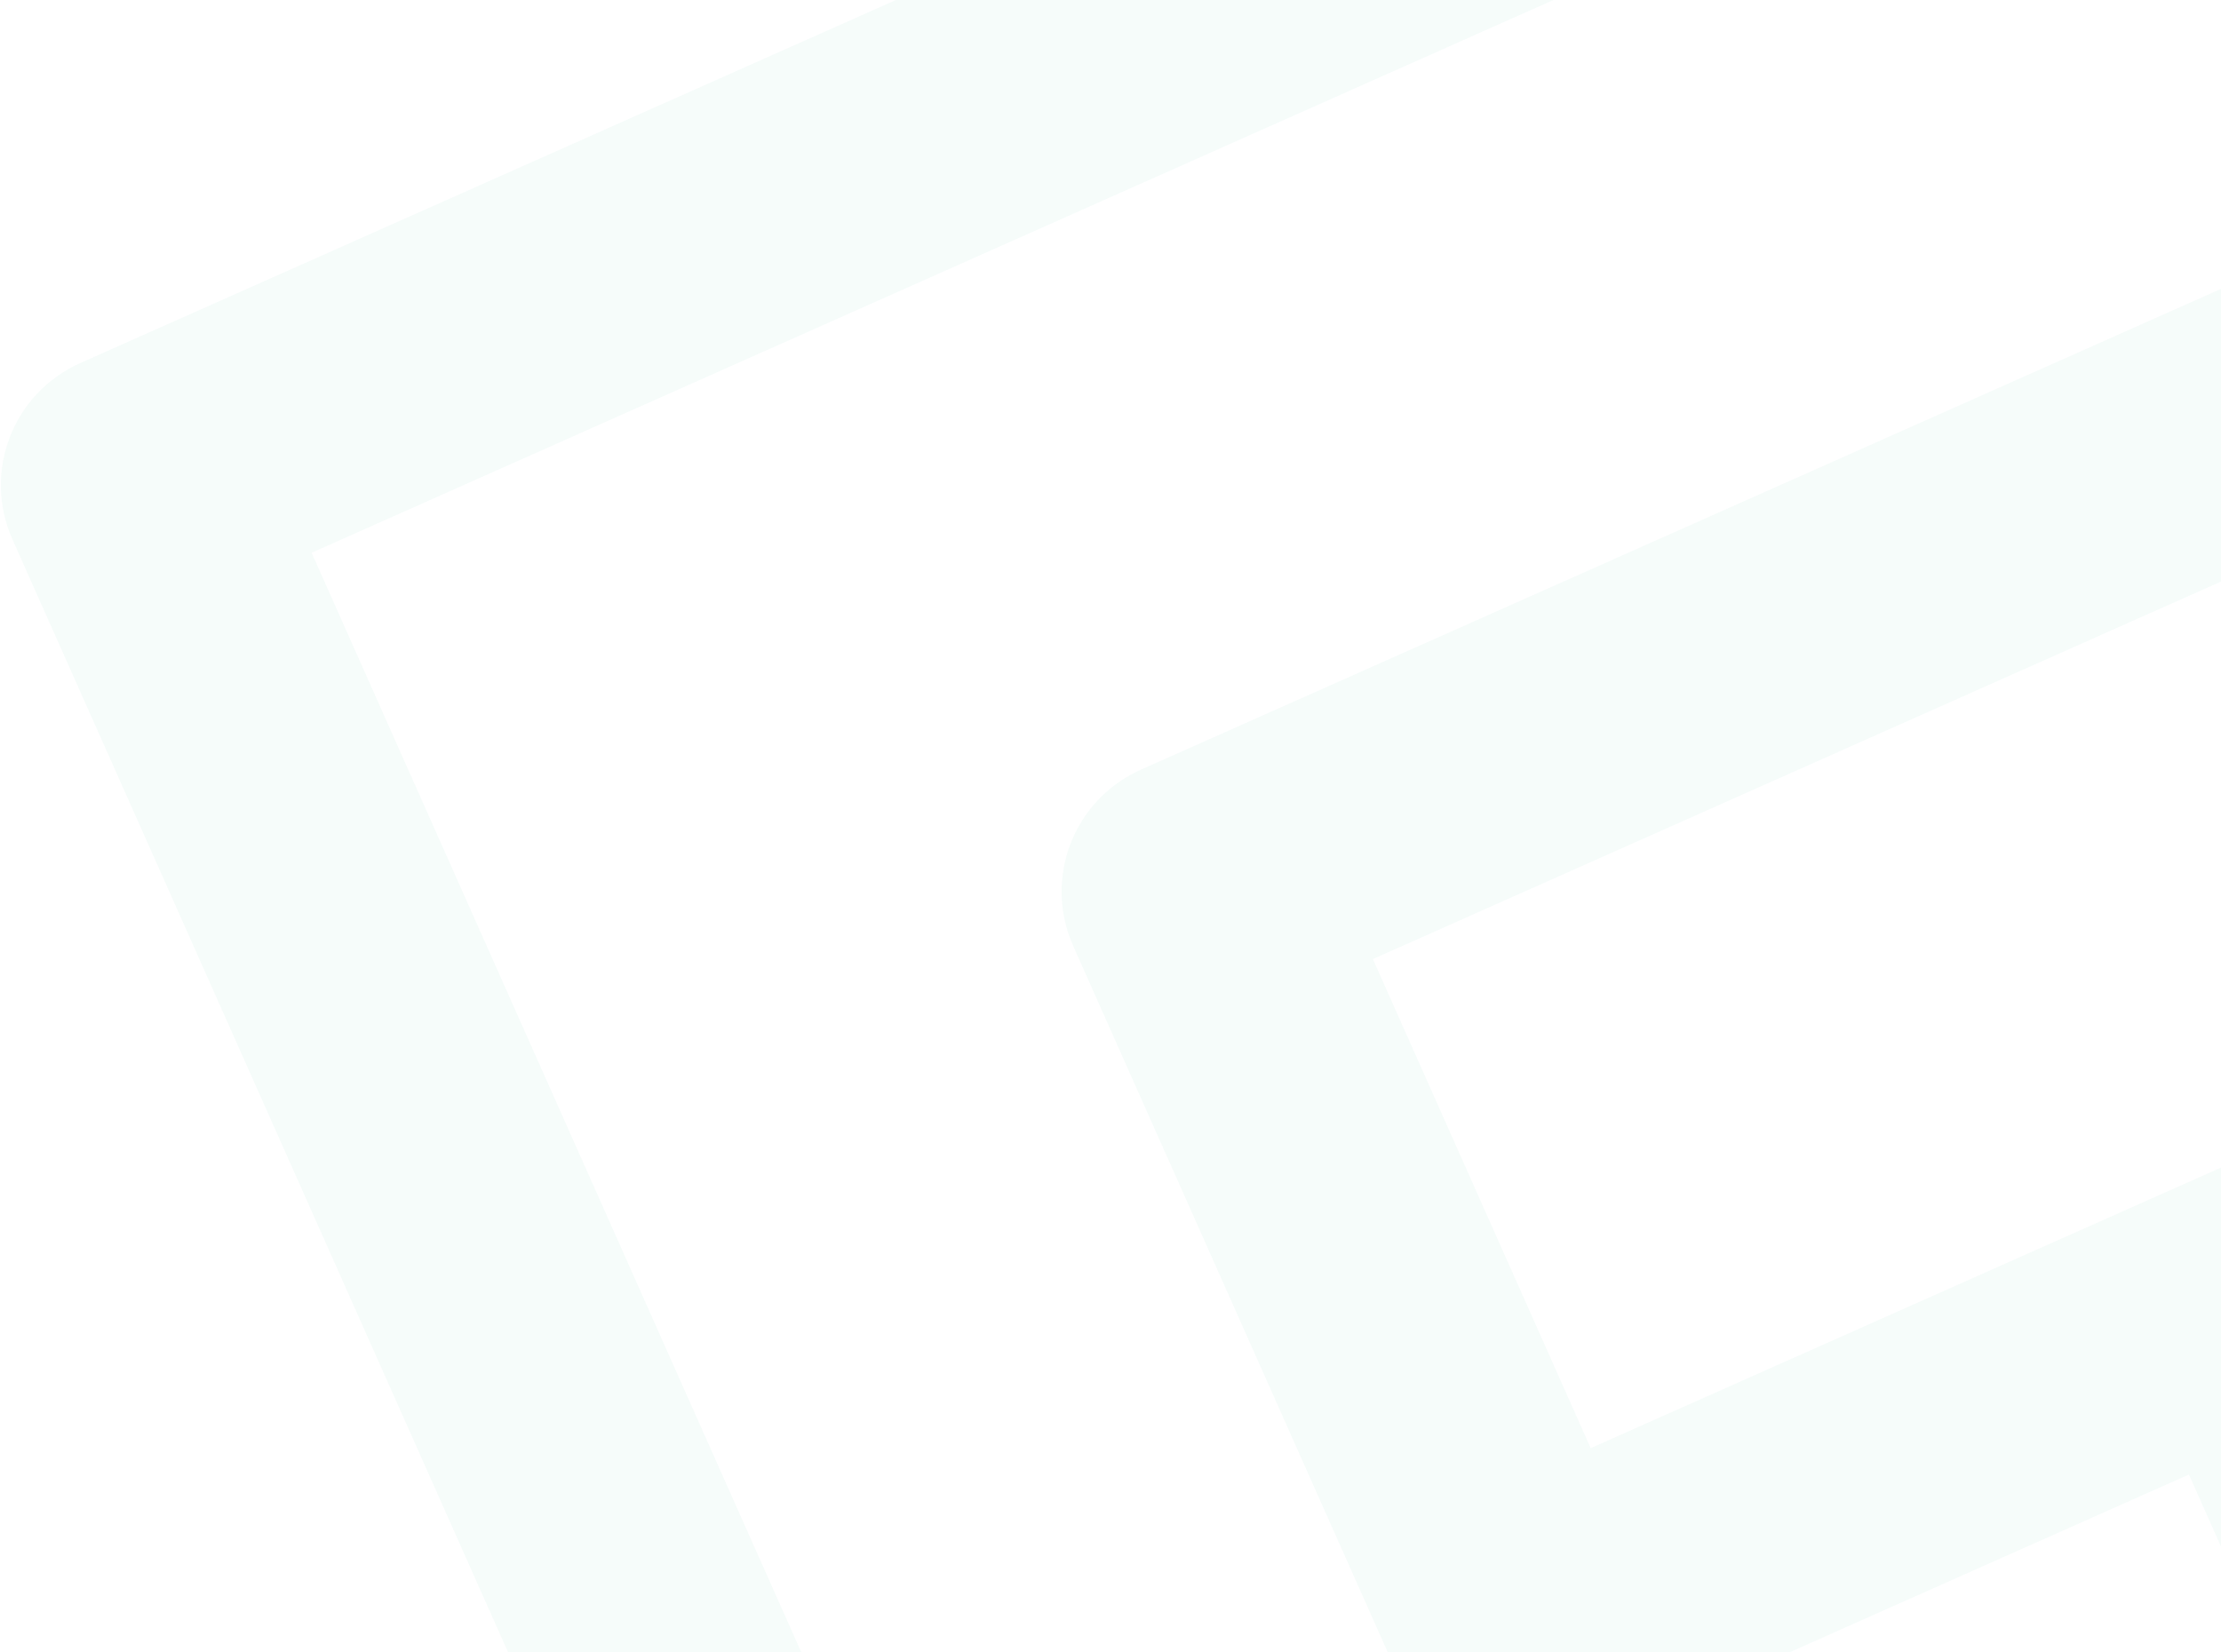 <svg width="1114" height="829" viewBox="0 0 1114 829" fill="none" xmlns="http://www.w3.org/2000/svg">
<path opacity="0.08" d="M1721.81 388.591C1813.26 257.927 1836.01 83.792 1766.56 -72.181C1661.22 -308.793 1382.59 -415.494 1145.6 -309.98L40.372 182.101C6.365 197.242 -8.836 236.748 6.281 270.701L661.388 1742.1C676.505 1776.05 716.035 1791.19 750.042 1776.05L1855.27 1283.97C2092.26 1178.45 2199.4 899.995 2094.06 663.384C2024.61 507.411 1880.1 408.064 1721.69 388.325L1721.81 388.591ZM156.307 277.326L1200.17 -187.43C1369.41 -262.78 1568.47 -186.767 1643.82 -17.532C1719.17 151.704 1642.72 350.382 1473.22 425.85L797.856 726.54L688.613 481.175L1363.97 180.485C1397.98 165.344 1413.18 125.839 1398.06 91.885C1382.95 57.932 1343.42 42.794 1309.41 57.935L572.412 386.068C538.405 401.209 523.204 440.715 538.321 474.668L1002.34 1516.87L756.852 1626.17L156.307 277.326ZM1234.31 1046.17L1370.84 1352.81L1125.09 1462.22L852.153 849.208L1097.91 739.791L1234.43 1046.43L1234.31 1046.17ZM1800.71 1161.42L1493.58 1298.16L1384.34 1052.79L1691.47 916.05C1725.48 900.909 1740.68 861.404 1725.56 827.45C1710.44 793.497 1670.91 778.359 1636.91 793.5L1329.78 930.242L1220.53 684.877L1527.66 548.135C1696.9 472.785 1895.96 548.798 1971.31 718.033C2046.66 887.269 1970.22 1085.95 1800.71 1161.42Z" fill="#94D5BD"/>
</svg>
